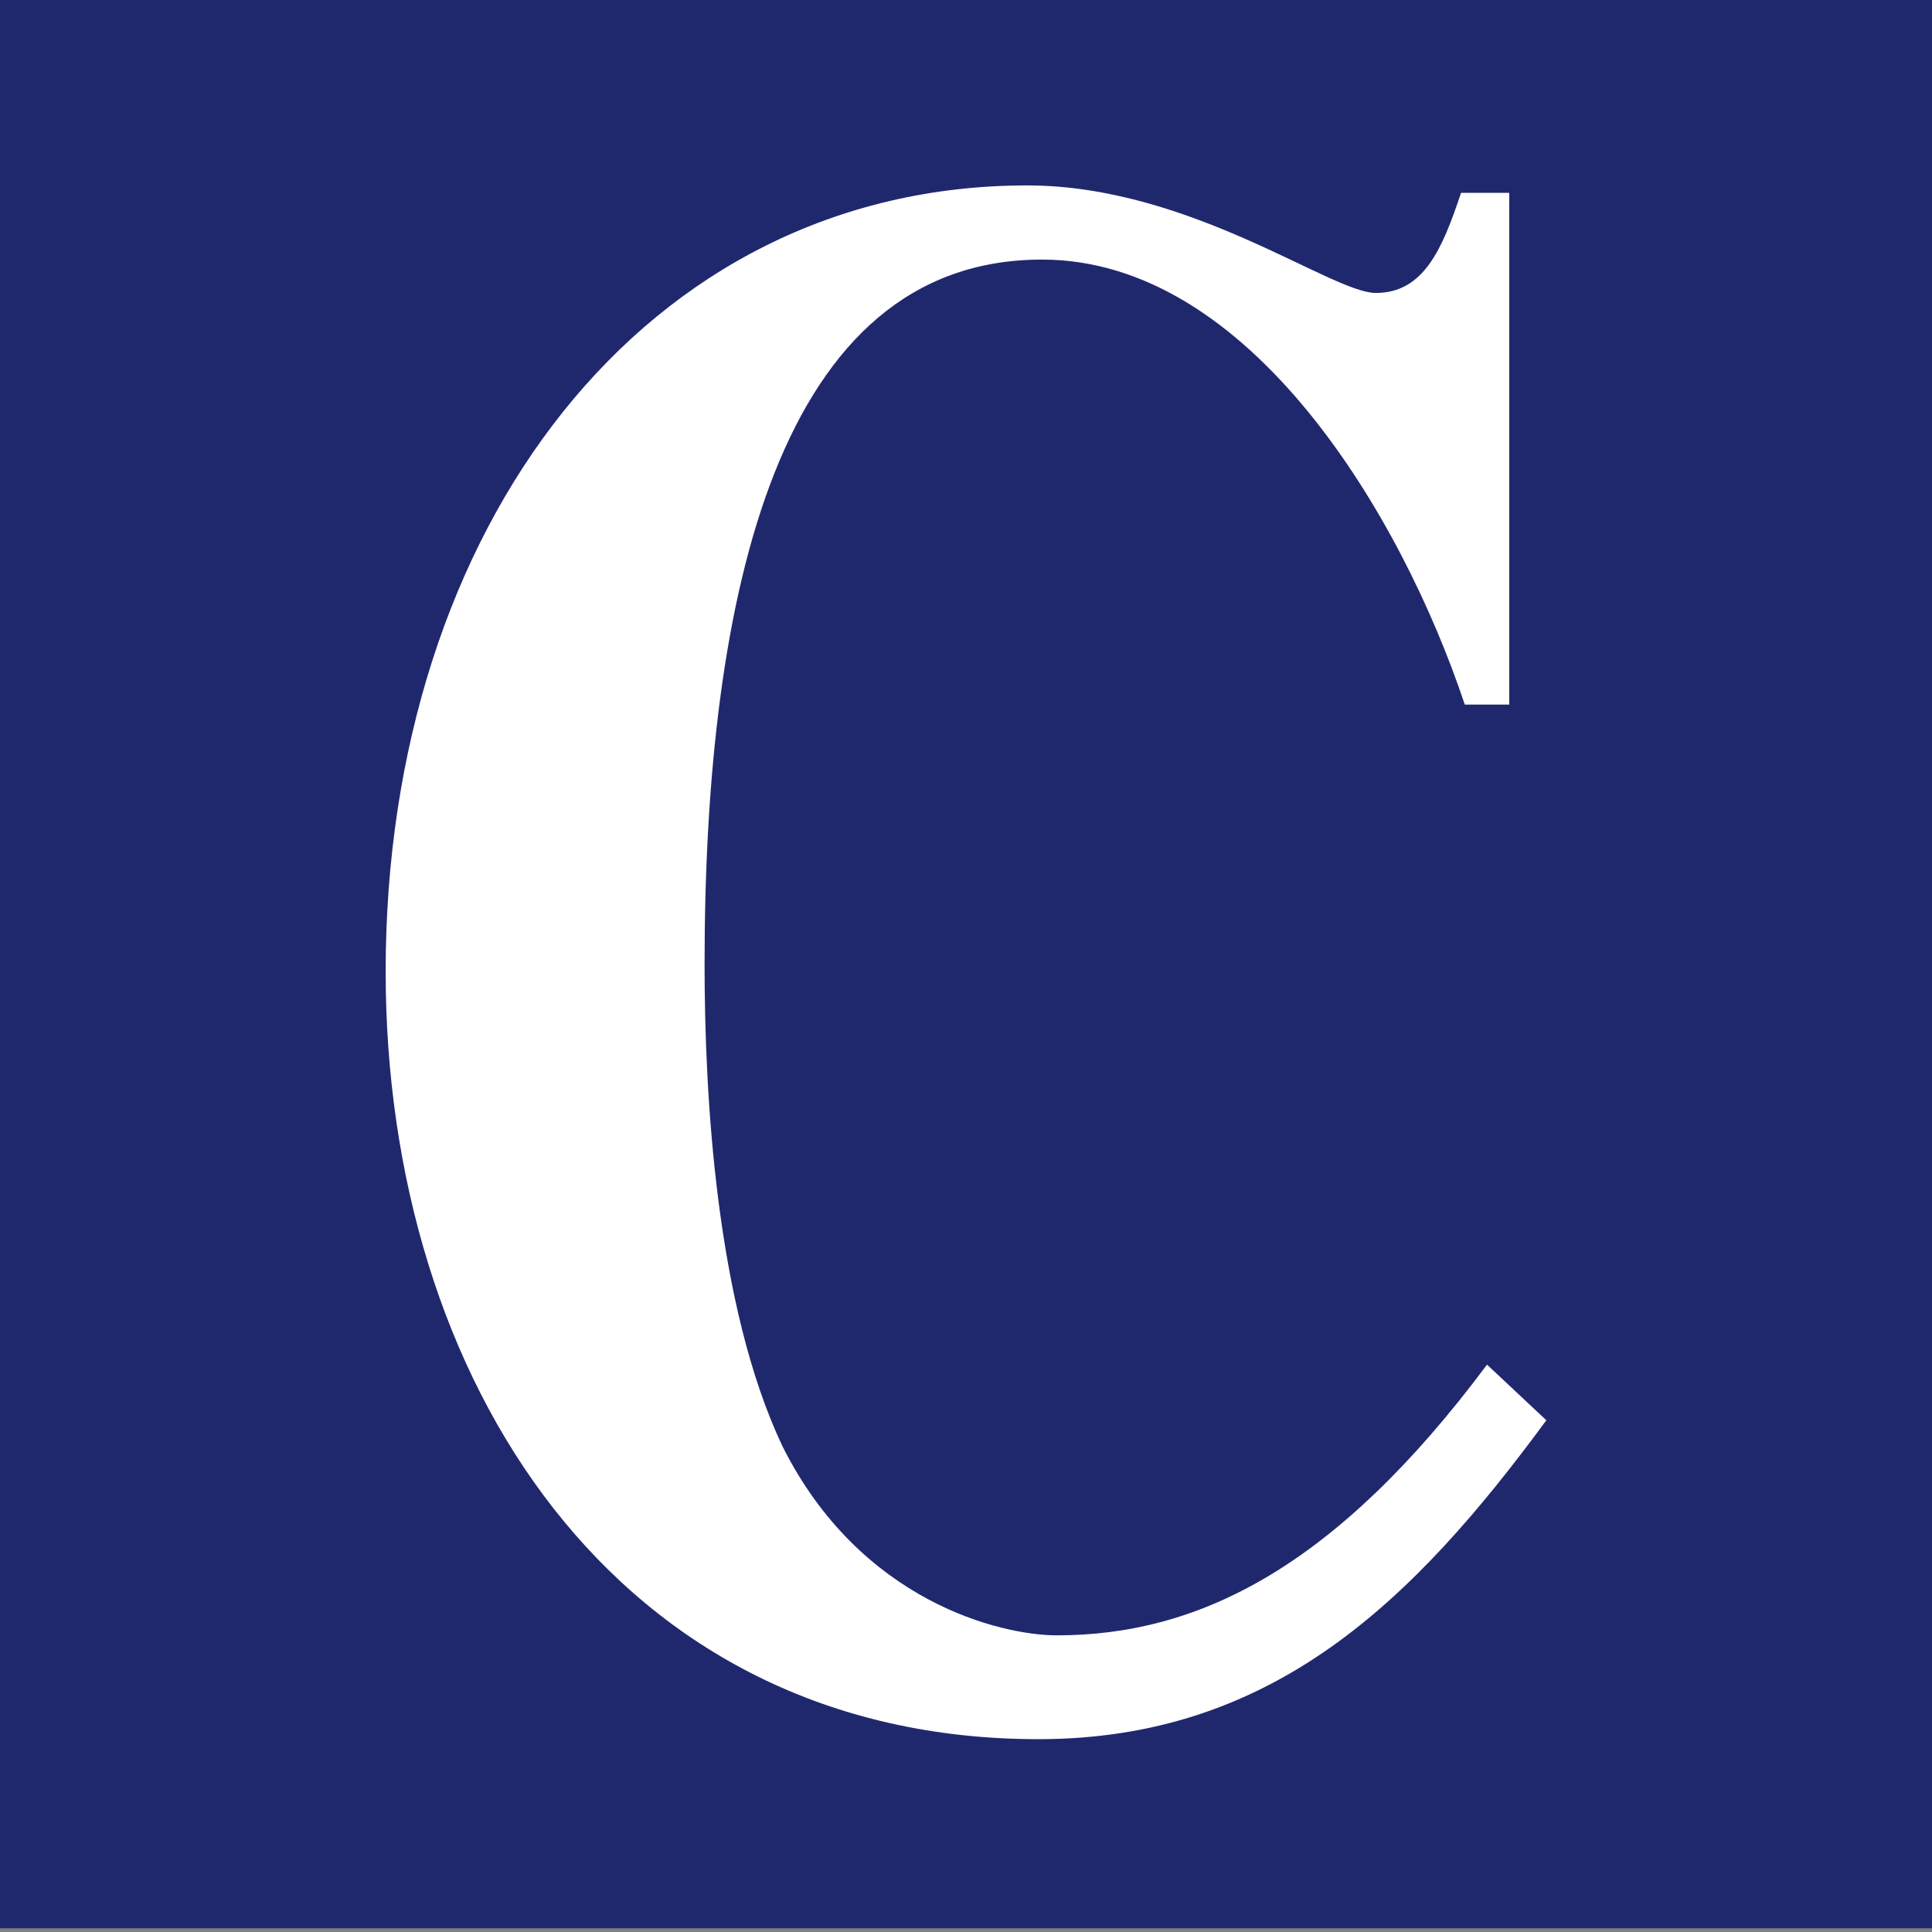 <?xml version="1.0" encoding="utf-8"?>
<!-- Generator: Adobe Illustrator 26.0.2, SVG Export Plug-In . SVG Version: 6.00 Build 0)  -->
<svg version="1.1" id="Livello_1" xmlns="http://www.w3.org/2000/svg" xmlns:xlink="http://www.w3.org/1999/xlink" x="0px" y="0px"
	 viewBox="0 0 52.1 52.1" style="enable-background:new 0 0 52.1 52.1;" xml:space="preserve">
<rect x="0" y="0" width="52.1" height="52.1" fill="#808080" stroke="none"/>
<style type="text/css">
	.st0{fill:#20286D;}
	.st1{fill:#FFFFFF;}
</style>
<polyline class="st0" points="52.1,52 0,52 0,-0.1 52.1,-0.1 52.1,52 "/>
<path class="st1" d="M41.7,38.3c-3.6,4.9-7.4,8.6-13.7,8.6c-11.4,0-17.6-9.7-17.6-20.7c0-12,7-21.2,17.3-21.2c4.4,0,8.2,2.9,9.4,2.9
	c1.3,0,1.8-1.2,2.3-2.7h1.3V19h-1.2c-1.7-5.1-5.8-12-11.4-12c-7.1,0-9.1,9-9.1,19c0,3.5,0.3,9.2,2.1,13c2.1,4.2,5.9,5.1,7.4,5.1
	c3.8,0,7.5-1.8,11.6-7.3L41.7,38.3L41.7,38.3z"/>
</svg>
